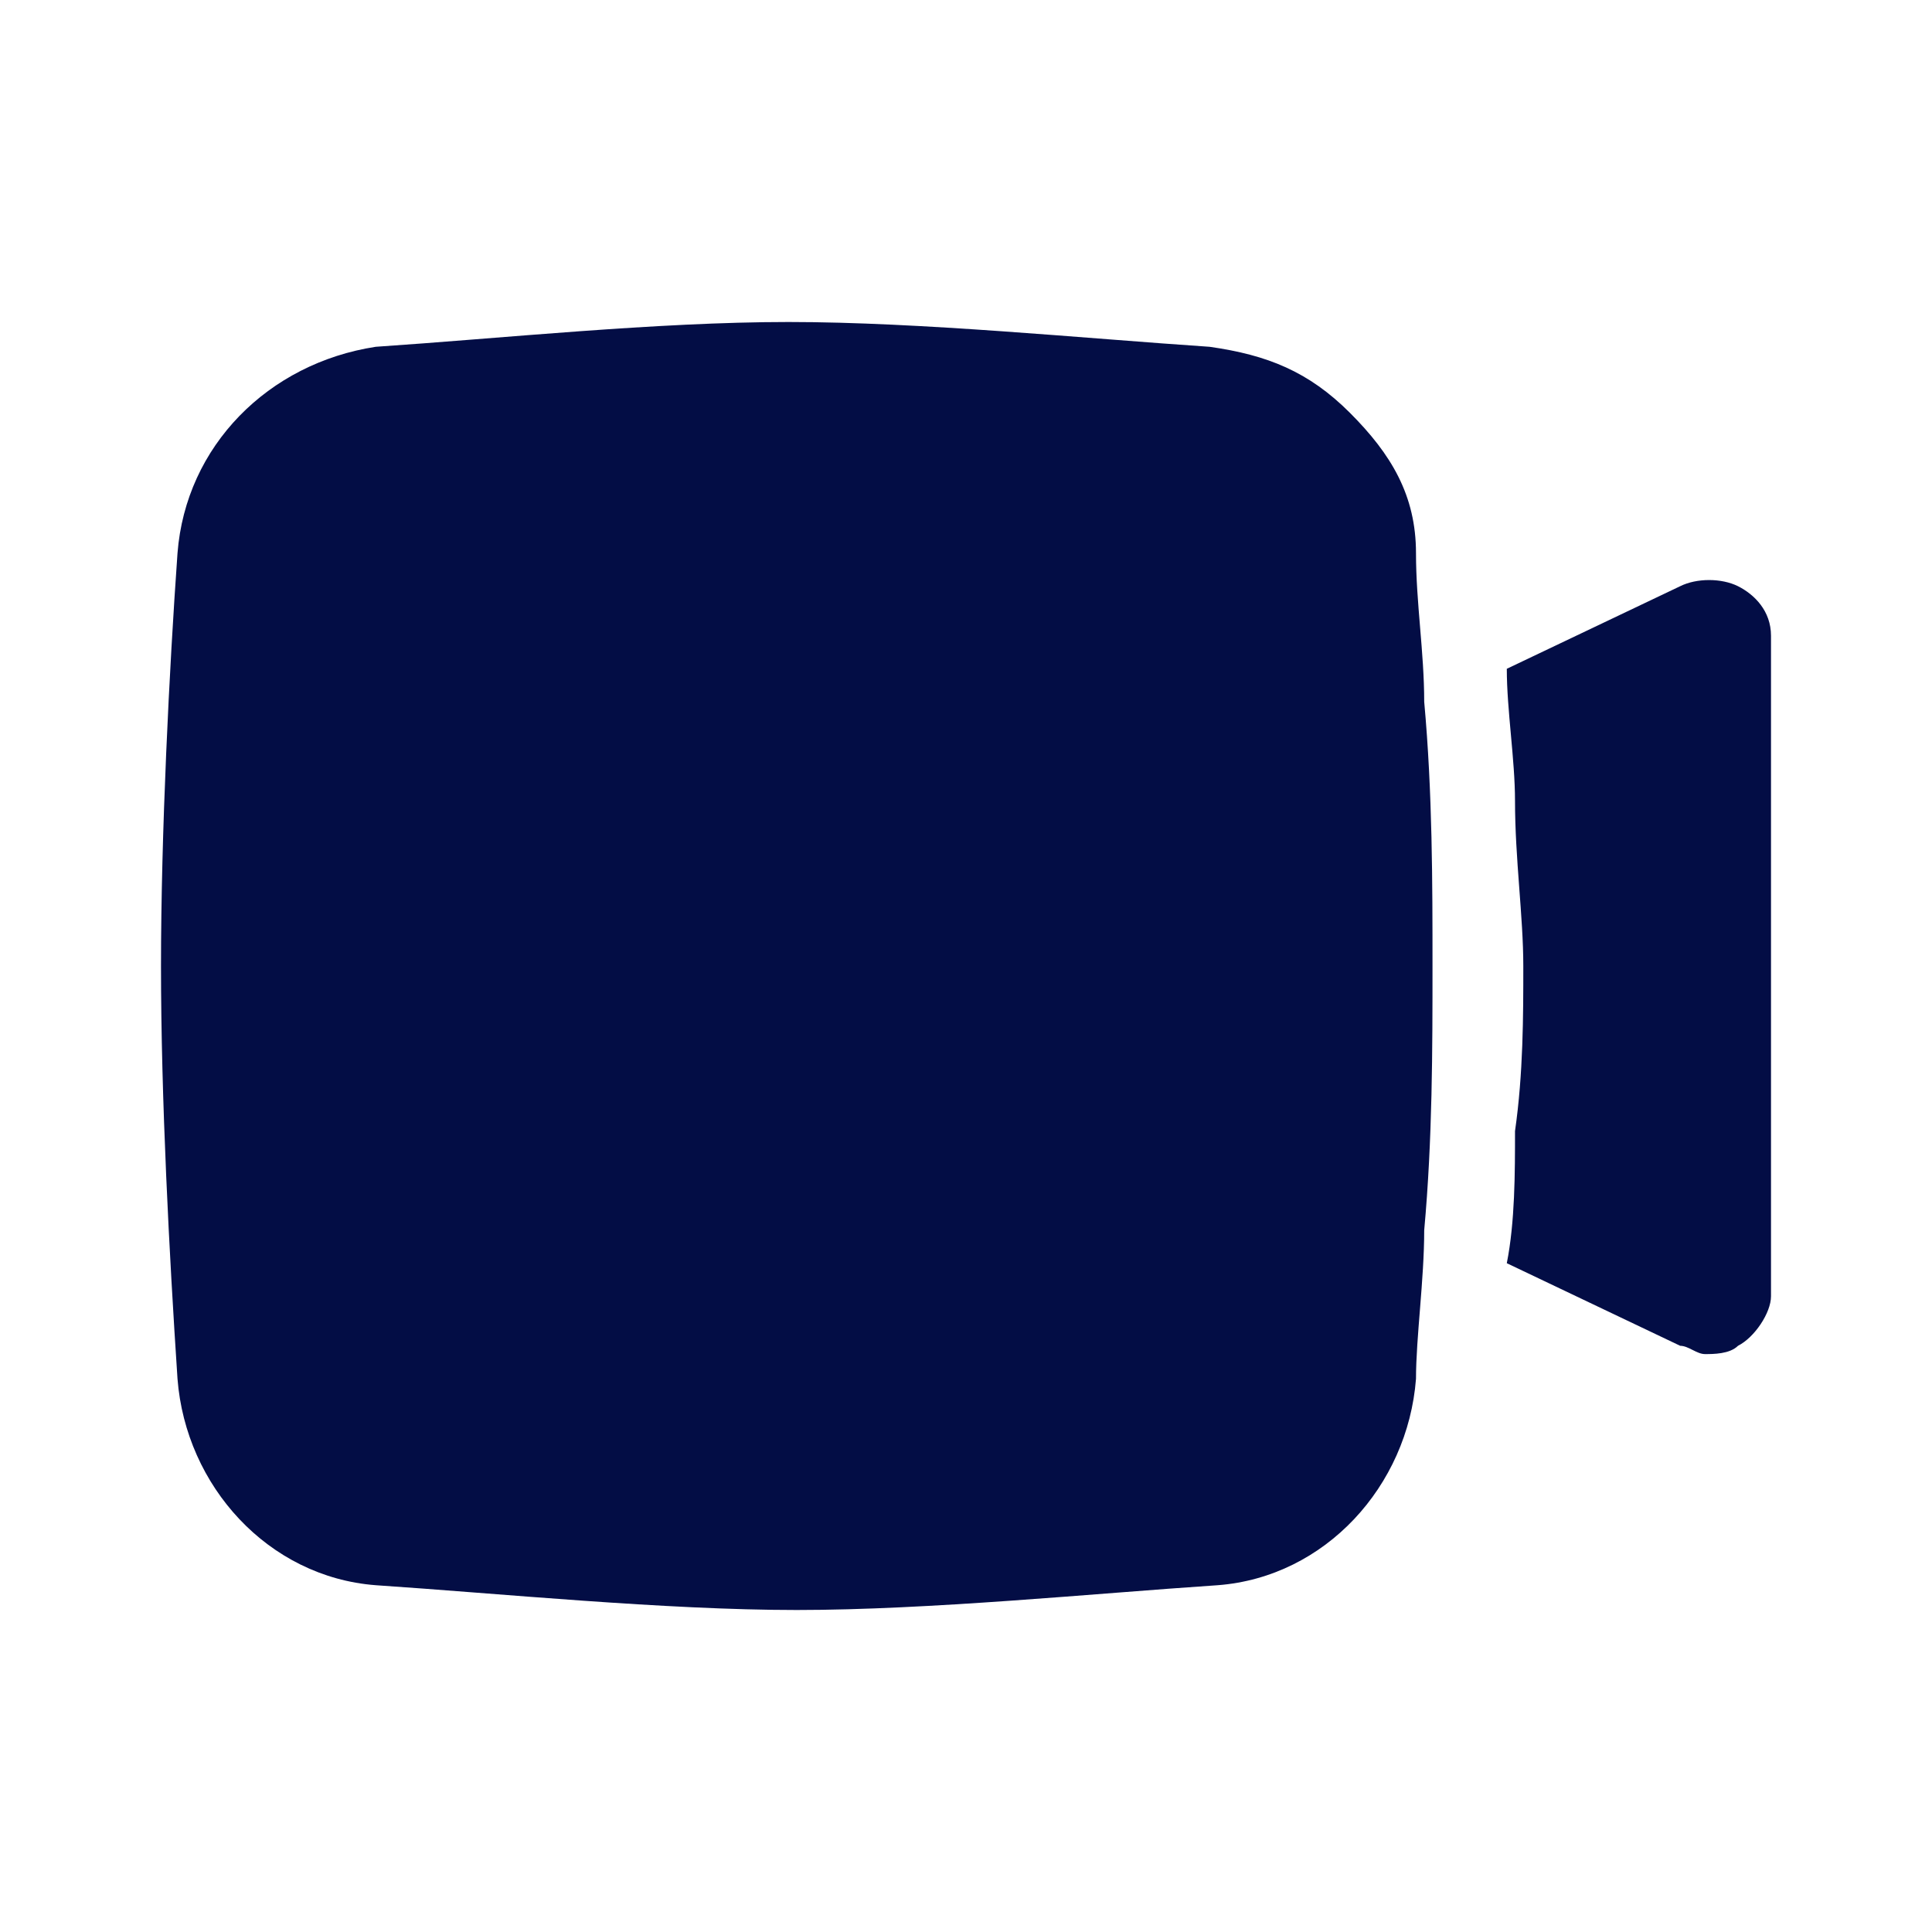<?xml version="1.0" encoding="utf-8"?>
<svg width="800px" height="800px" viewBox="0 0 24 24" fill="none" xmlns="http://www.w3.org/2000/svg">
<path d="M17.59 6.872C17.59 6.154 17.282 5.641 16.769 5.128C16.256 4.615 15.744 4.41 15.026 4.308C13.487 4.205 11.436 4 9.795 4C8.154 4 6.205 4.205 4.667 4.308C3.333 4.513 2.308 5.539 2.205 6.872C2.103 8.308 2 10.359 2 12C2 13.641 2.103 15.59 2.205 17.128C2.308 18.462 3.333 19.59 4.667 19.692C6.205 19.795 8.256 20 9.897 20C11.539 20 13.59 19.795 15.128 19.692C16.462 19.59 17.487 18.462 17.59 17.128C17.59 16.615 17.692 15.898 17.692 15.282C17.795 14.154 17.795 13.026 17.795 12C17.795 10.974 17.795 9.846 17.692 8.718C17.692 8.103 17.59 7.487 17.59 6.872Z" fill="#030D45"/>
<path d="M21.59 7.282C21.385 7.18 21.077 7.18 20.872 7.282L18.718 8.308C18.718 8.821 18.82 9.436 18.82 9.949C18.82 10.667 18.923 11.385 18.923 12C18.923 12.615 18.923 13.333 18.82 14.051C18.82 14.564 18.82 15.18 18.718 15.692L20.872 16.718C20.974 16.718 21.077 16.821 21.18 16.821C21.282 16.821 21.487 16.821 21.59 16.718C21.795 16.615 22 16.308 22 16.103V7.897C22 7.59 21.795 7.385 21.59 7.282Z" fill="#030D45"/>
</svg>